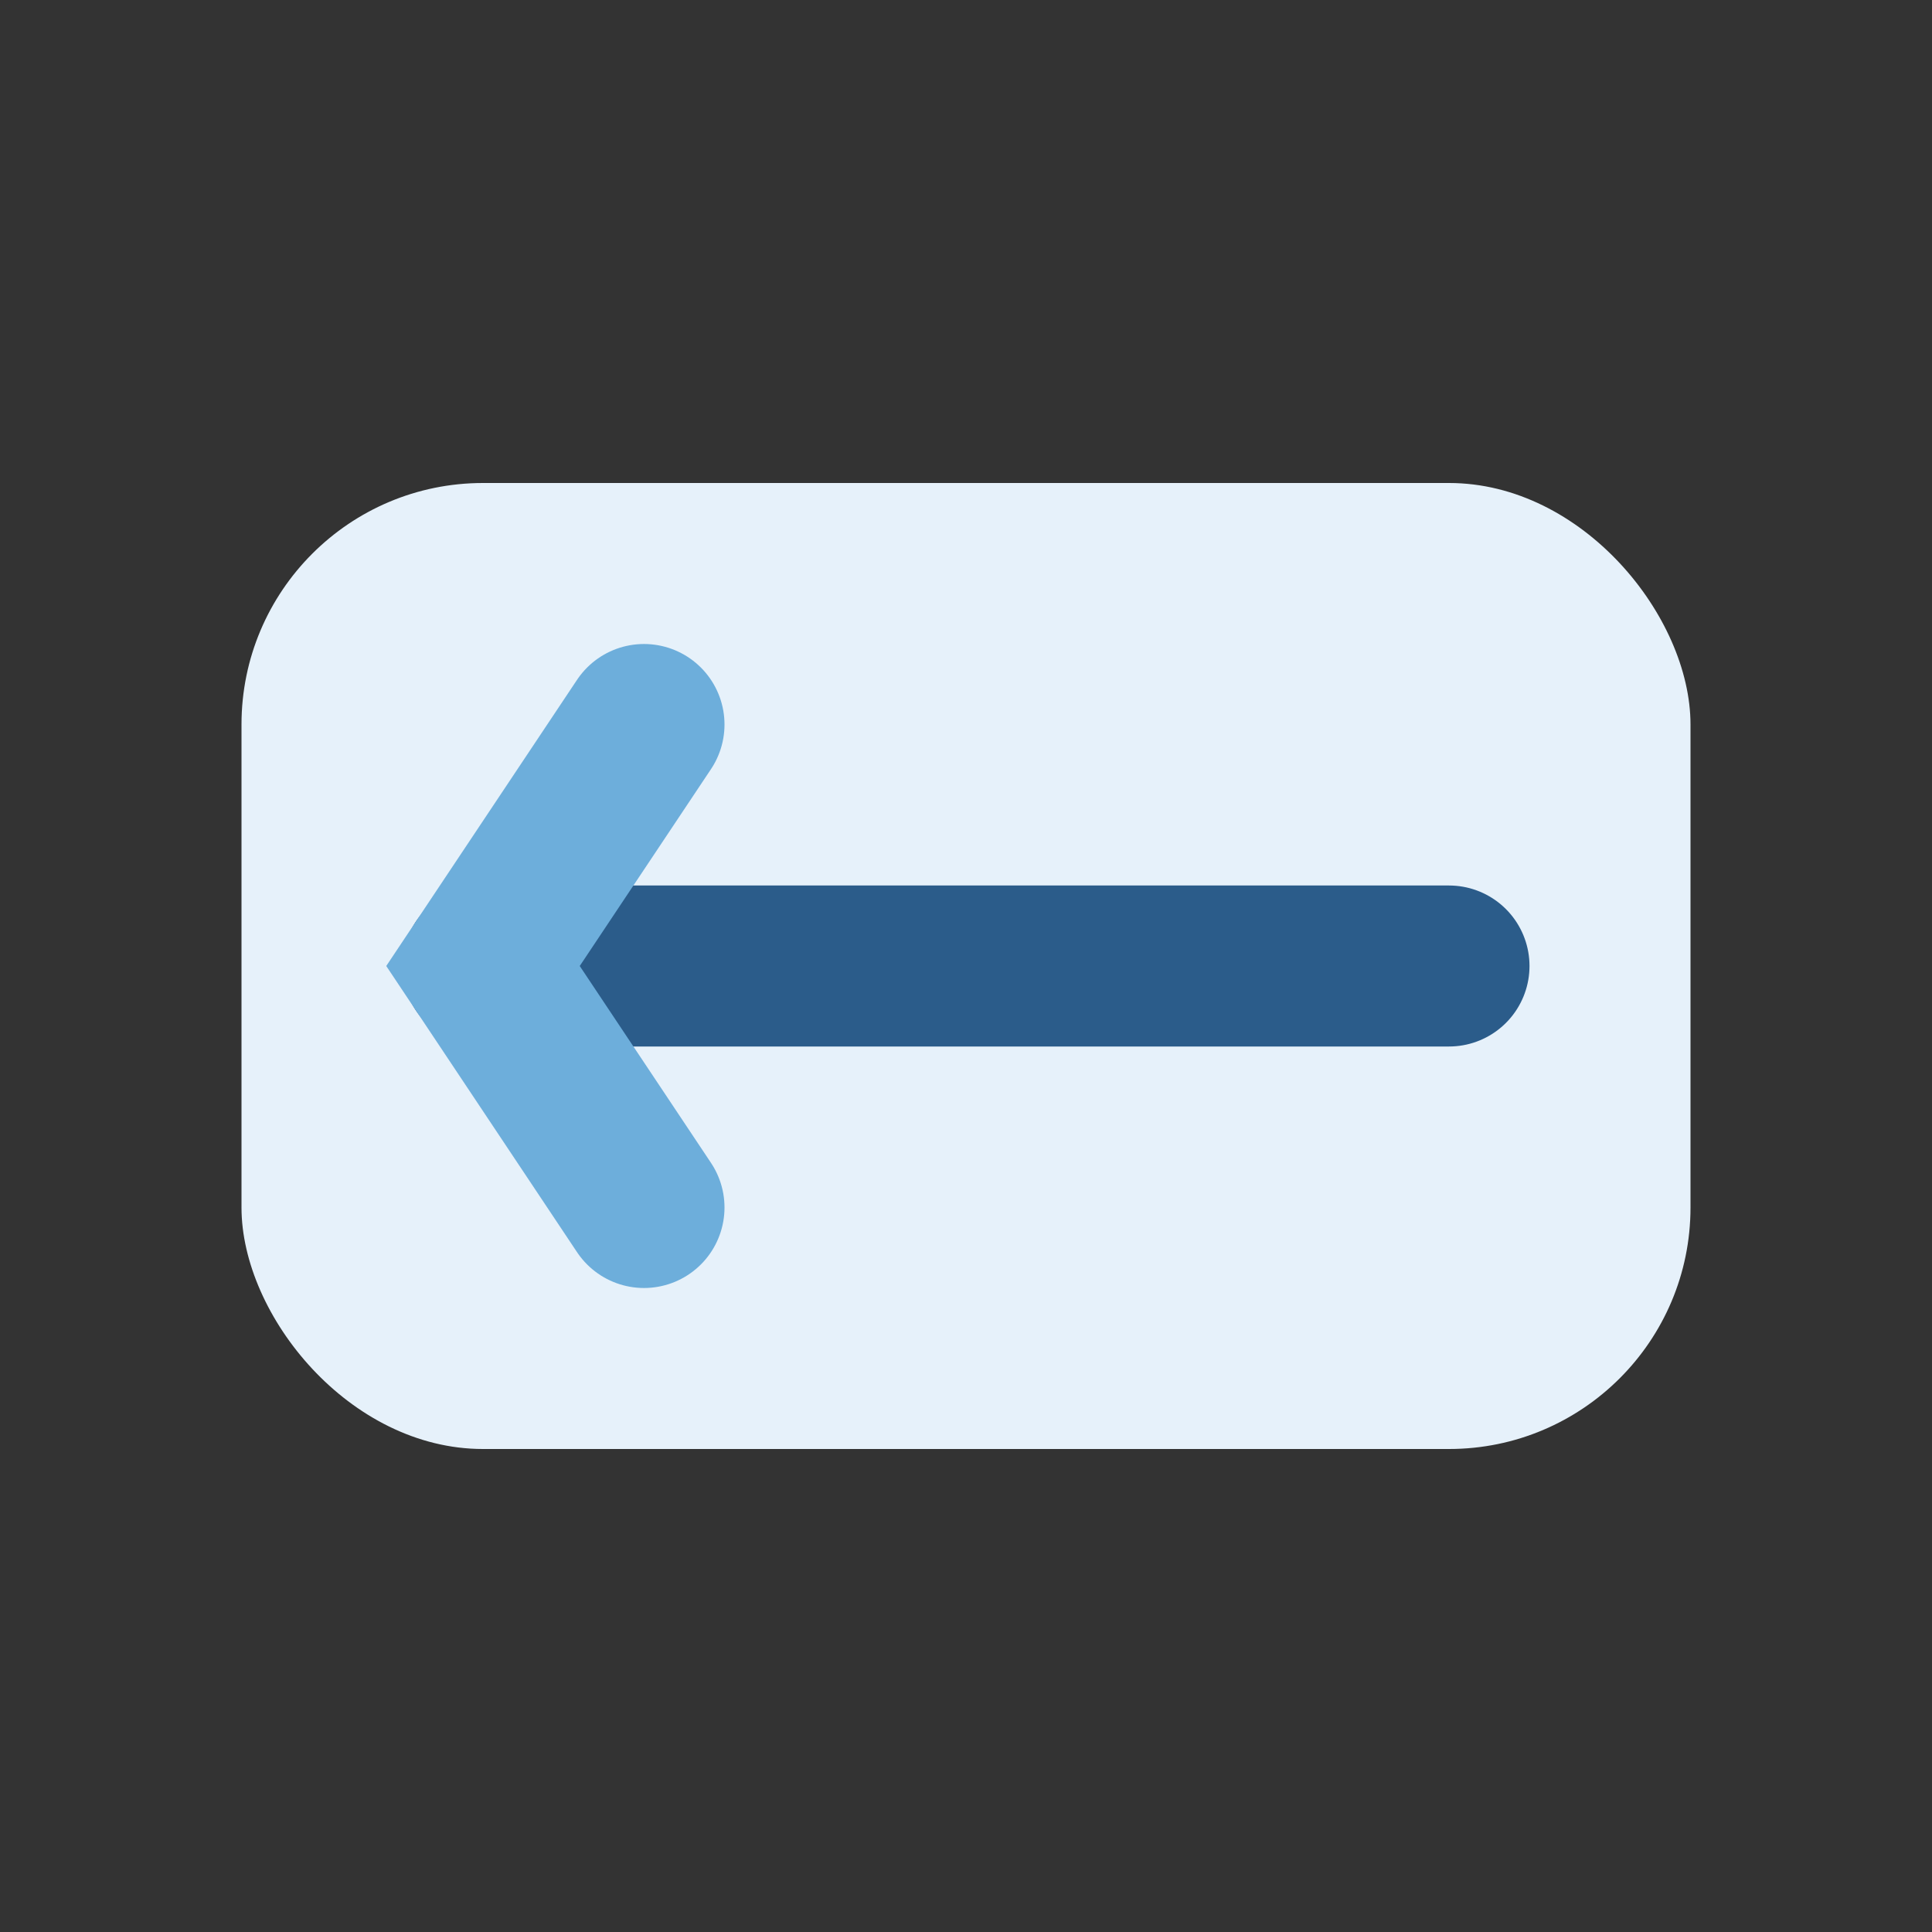 
                  <svg xmlns="http://www.w3.org/2000/svg" viewBox="0 0 24 24">
                    <rect x="0" y="0" width="24" height="24" fill="#333333" stroke="none"/>
                    <rect x="3" y="6" width="18" height="12" rx="3" fill="#E6F1FA"/>
                    <path d="M6 12h12" stroke="#2B5C8A" stroke-width="2" stroke-linecap="round"/>
                    <path d="M8 9l-2 3 2 3" stroke="#6DAEDB" stroke-width="2" fill="none" stroke-linecap="round"/>
                  </svg>
